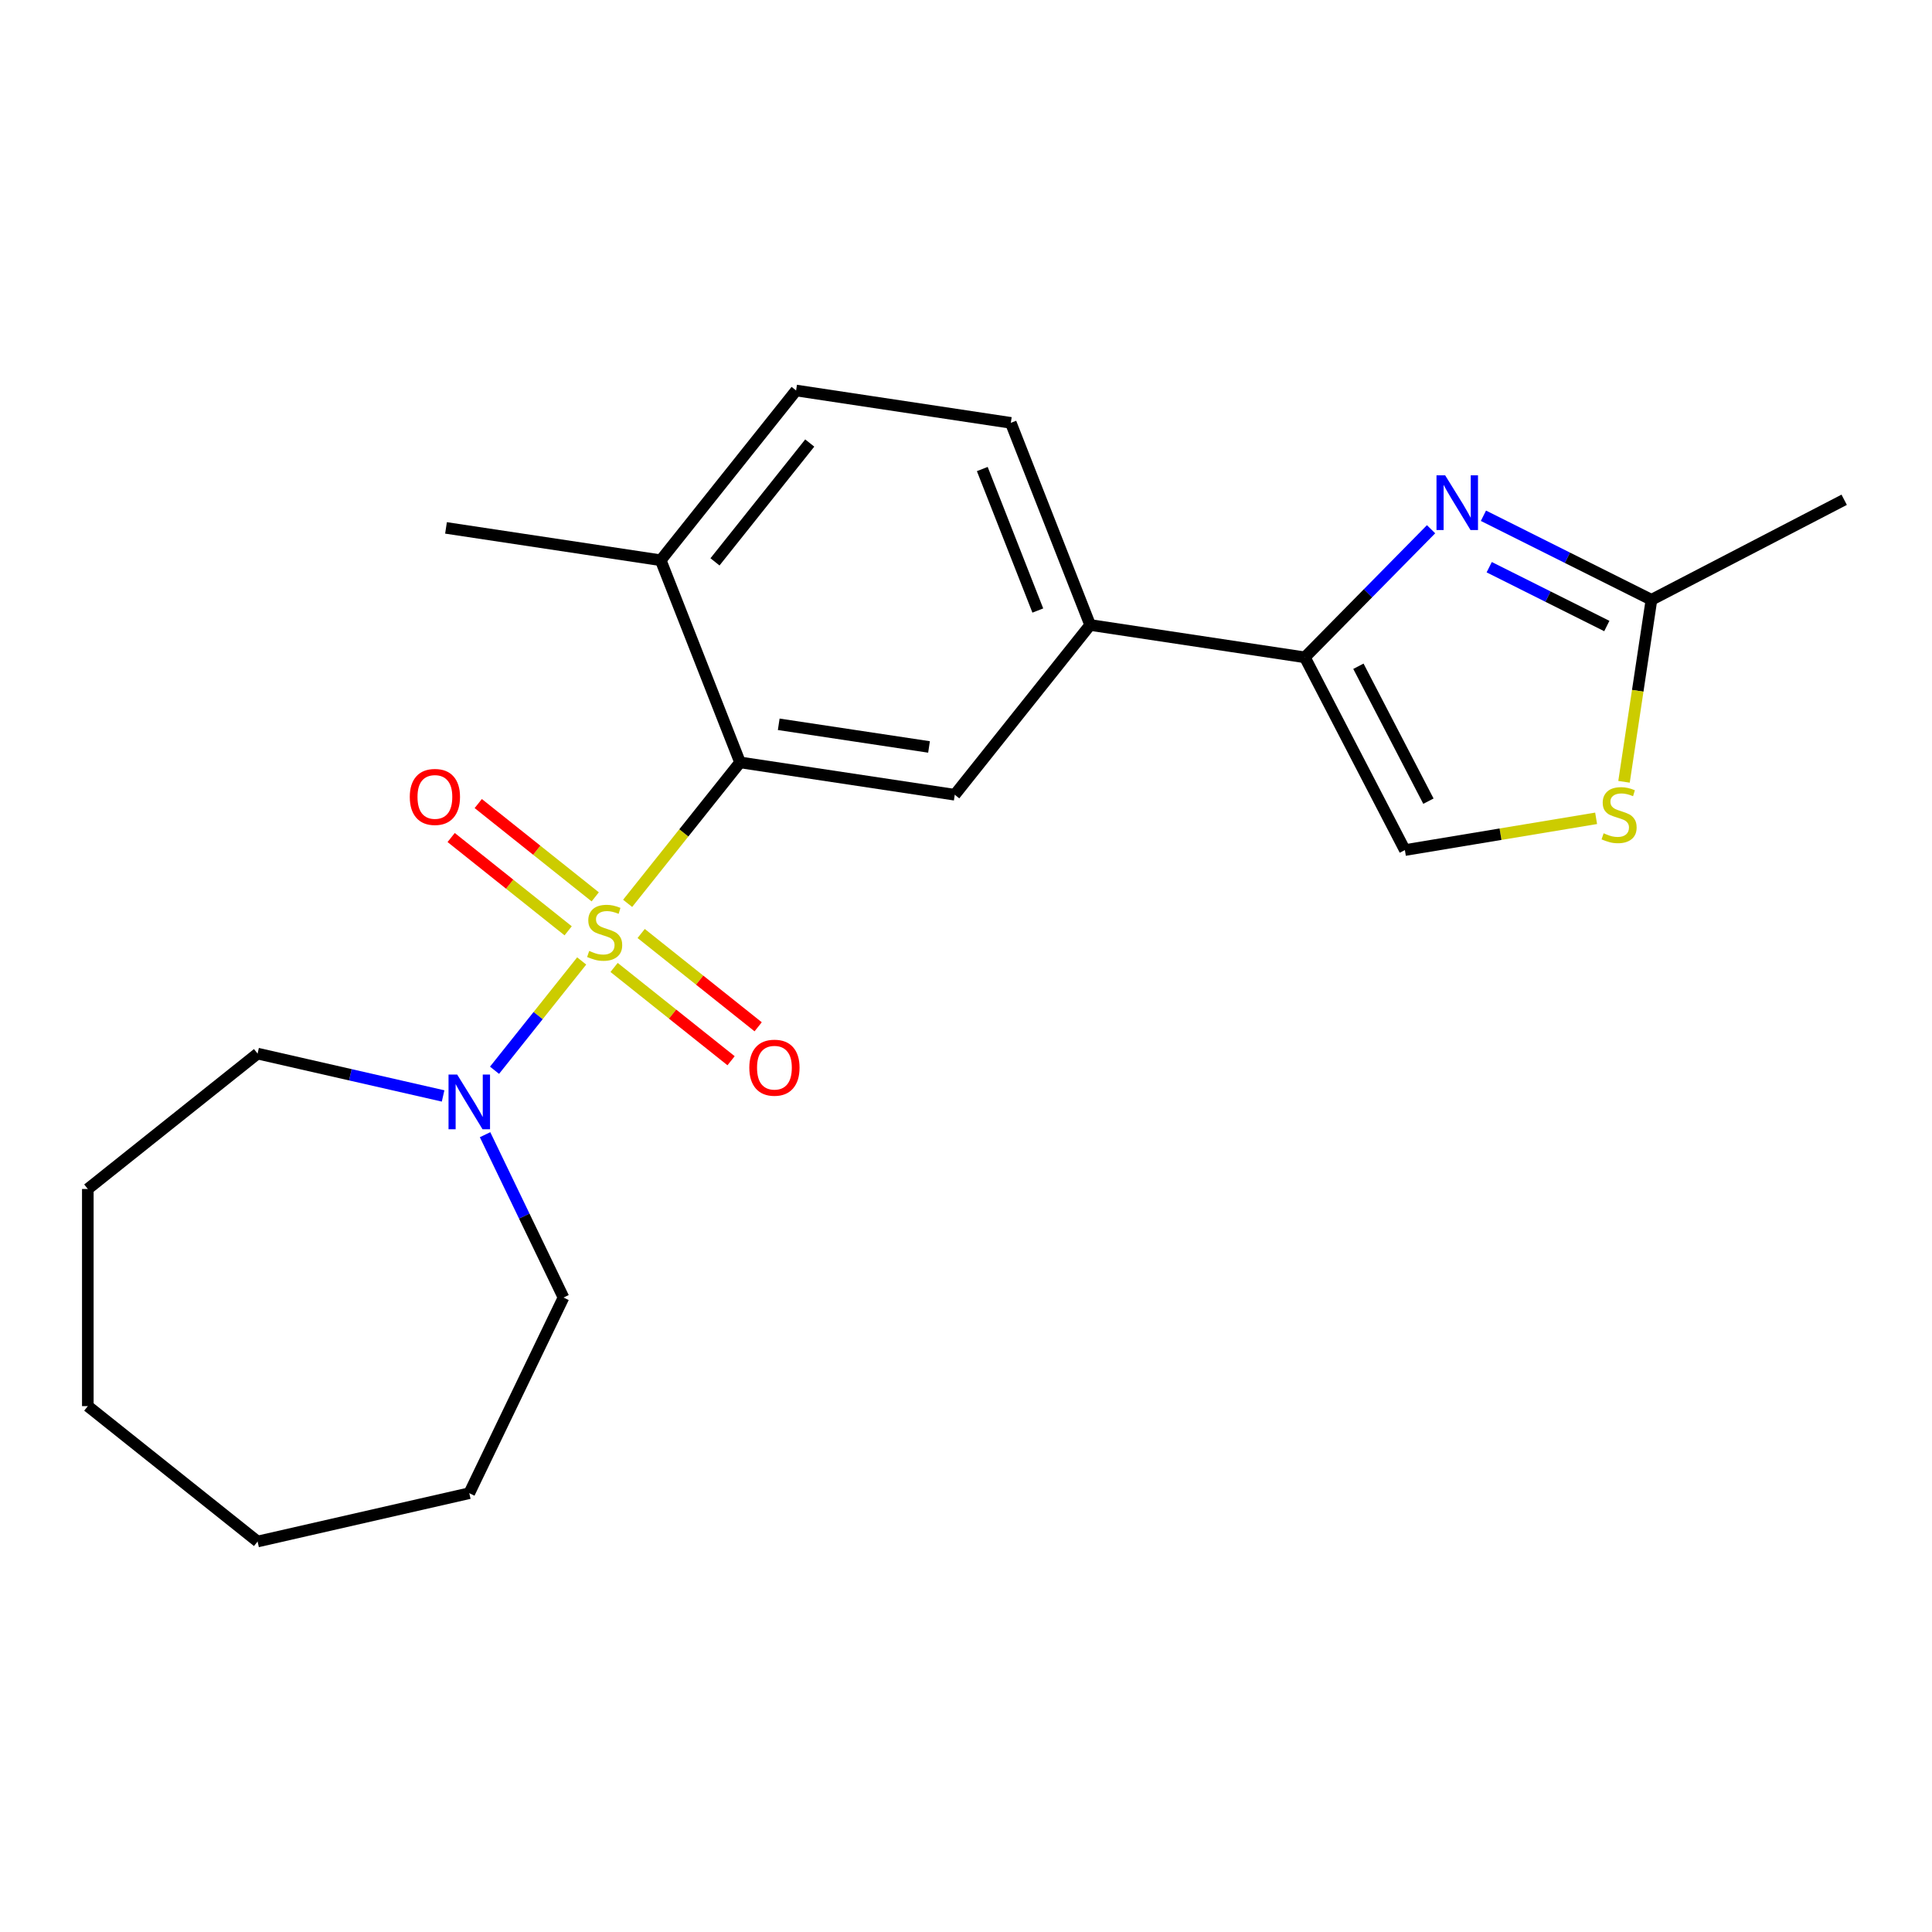<?xml version='1.0' encoding='iso-8859-1'?>
<svg version='1.1' baseProfile='full'
              xmlns='http://www.w3.org/2000/svg'
                      xmlns:rdkit='http://www.rdkit.org/xml'
                      xmlns:xlink='http://www.w3.org/1999/xlink'
                  xml:space='preserve'
width='1000px' height='1000px' viewBox='0 0 1000 1000'>
<!-- END OF HEADER -->
<rect style='opacity:1.0;fill:#FFFFFF;stroke:none' width='1000' height='1000' x='0' y='0'> </rect>
<path class='bond-0' d='M 324.863,467.572 L 353.955,431.091' style='fill:none;fill-rule:evenodd;stroke:#CCCC00;stroke-width:6px;stroke-linecap:butt;stroke-linejoin:miter;stroke-opacity:1' />
<path class='bond-0' d='M 353.955,431.091 L 383.048,394.61' style='fill:none;fill-rule:evenodd;stroke:#000000;stroke-width:6px;stroke-linecap:butt;stroke-linejoin:miter;stroke-opacity:1' />
<path class='bond-3' d='M 301.083,497.39 L 278.527,525.674' style='fill:none;fill-rule:evenodd;stroke:#CCCC00;stroke-width:6px;stroke-linecap:butt;stroke-linejoin:miter;stroke-opacity:1' />
<path class='bond-3' d='M 278.527,525.674 L 255.971,553.959' style='fill:none;fill-rule:evenodd;stroke:#0000FF;stroke-width:6px;stroke-linecap:butt;stroke-linejoin:miter;stroke-opacity:1' />
<path class='bond-9' d='M 308.091,464.212 L 277.815,440.068' style='fill:none;fill-rule:evenodd;stroke:#CCCC00;stroke-width:6px;stroke-linecap:butt;stroke-linejoin:miter;stroke-opacity:1' />
<path class='bond-9' d='M 277.815,440.068 L 247.539,415.924' style='fill:none;fill-rule:evenodd;stroke:#FF0000;stroke-width:6px;stroke-linecap:butt;stroke-linejoin:miter;stroke-opacity:1' />
<path class='bond-9' d='M 294.076,481.786 L 263.8,457.642' style='fill:none;fill-rule:evenodd;stroke:#CCCC00;stroke-width:6px;stroke-linecap:butt;stroke-linejoin:miter;stroke-opacity:1' />
<path class='bond-9' d='M 263.8,457.642 L 233.524,433.498' style='fill:none;fill-rule:evenodd;stroke:#FF0000;stroke-width:6px;stroke-linecap:butt;stroke-linejoin:miter;stroke-opacity:1' />
<path class='bond-10' d='M 317.855,500.75 L 348.131,524.894' style='fill:none;fill-rule:evenodd;stroke:#CCCC00;stroke-width:6px;stroke-linecap:butt;stroke-linejoin:miter;stroke-opacity:1' />
<path class='bond-10' d='M 348.131,524.894 L 378.407,549.038' style='fill:none;fill-rule:evenodd;stroke:#FF0000;stroke-width:6px;stroke-linecap:butt;stroke-linejoin:miter;stroke-opacity:1' />
<path class='bond-10' d='M 331.87,483.176 L 362.146,507.32' style='fill:none;fill-rule:evenodd;stroke:#CCCC00;stroke-width:6px;stroke-linecap:butt;stroke-linejoin:miter;stroke-opacity:1' />
<path class='bond-10' d='M 362.146,507.32 L 392.422,531.464' style='fill:none;fill-rule:evenodd;stroke:#FF0000;stroke-width:6px;stroke-linecap:butt;stroke-linejoin:miter;stroke-opacity:1' />
<path class='bond-4' d='M 383.048,394.61 L 494.183,411.361' style='fill:none;fill-rule:evenodd;stroke:#000000;stroke-width:6px;stroke-linecap:butt;stroke-linejoin:miter;stroke-opacity:1' />
<path class='bond-4' d='M 403.068,374.896 L 480.863,386.621' style='fill:none;fill-rule:evenodd;stroke:#000000;stroke-width:6px;stroke-linecap:butt;stroke-linejoin:miter;stroke-opacity:1' />
<path class='bond-11' d='M 383.048,394.61 L 341.986,289.988' style='fill:none;fill-rule:evenodd;stroke:#000000;stroke-width:6px;stroke-linecap:butt;stroke-linejoin:miter;stroke-opacity:1' />
<path class='bond-1' d='M 740.719,273.931 L 708.056,307.086' style='fill:none;fill-rule:evenodd;stroke:#0000FF;stroke-width:6px;stroke-linecap:butt;stroke-linejoin:miter;stroke-opacity:1' />
<path class='bond-1' d='M 708.056,307.086 L 675.393,340.241' style='fill:none;fill-rule:evenodd;stroke:#000000;stroke-width:6px;stroke-linecap:butt;stroke-linejoin:miter;stroke-opacity:1' />
<path class='bond-5' d='M 767.819,266.954 L 811.304,288.702' style='fill:none;fill-rule:evenodd;stroke:#0000FF;stroke-width:6px;stroke-linecap:butt;stroke-linejoin:miter;stroke-opacity:1' />
<path class='bond-5' d='M 811.304,288.702 L 854.789,310.451' style='fill:none;fill-rule:evenodd;stroke:#000000;stroke-width:6px;stroke-linecap:butt;stroke-linejoin:miter;stroke-opacity:1' />
<path class='bond-5' d='M 770.809,293.582 L 801.249,308.806' style='fill:none;fill-rule:evenodd;stroke:#0000FF;stroke-width:6px;stroke-linecap:butt;stroke-linejoin:miter;stroke-opacity:1' />
<path class='bond-5' d='M 801.249,308.806 L 831.689,324.03' style='fill:none;fill-rule:evenodd;stroke:#000000;stroke-width:6px;stroke-linecap:butt;stroke-linejoin:miter;stroke-opacity:1' />
<path class='bond-2' d='M 675.393,340.241 L 564.258,323.49' style='fill:none;fill-rule:evenodd;stroke:#000000;stroke-width:6px;stroke-linecap:butt;stroke-linejoin:miter;stroke-opacity:1' />
<path class='bond-7' d='M 675.393,340.241 L 727.165,439.998' style='fill:none;fill-rule:evenodd;stroke:#000000;stroke-width:6px;stroke-linecap:butt;stroke-linejoin:miter;stroke-opacity:1' />
<path class='bond-7' d='M 703.11,344.85 L 739.351,414.68' style='fill:none;fill-rule:evenodd;stroke:#000000;stroke-width:6px;stroke-linecap:butt;stroke-linejoin:miter;stroke-opacity:1' />
<path class='bond-14' d='M 251.071,587.321 L 271.367,629.467' style='fill:none;fill-rule:evenodd;stroke:#0000FF;stroke-width:6px;stroke-linecap:butt;stroke-linejoin:miter;stroke-opacity:1' />
<path class='bond-14' d='M 271.367,629.467 L 291.663,671.612' style='fill:none;fill-rule:evenodd;stroke:#000000;stroke-width:6px;stroke-linecap:butt;stroke-linejoin:miter;stroke-opacity:1' />
<path class='bond-15' d='M 229.349,567.259 L 181.337,556.301' style='fill:none;fill-rule:evenodd;stroke:#0000FF;stroke-width:6px;stroke-linecap:butt;stroke-linejoin:miter;stroke-opacity:1' />
<path class='bond-15' d='M 181.337,556.301 L 133.325,545.342' style='fill:none;fill-rule:evenodd;stroke:#000000;stroke-width:6px;stroke-linecap:butt;stroke-linejoin:miter;stroke-opacity:1' />
<path class='bond-8' d='M 494.183,411.361 L 564.258,323.49' style='fill:none;fill-rule:evenodd;stroke:#000000;stroke-width:6px;stroke-linecap:butt;stroke-linejoin:miter;stroke-opacity:1' />
<path class='bond-16' d='M 854.789,310.451 L 954.545,258.679' style='fill:none;fill-rule:evenodd;stroke:#000000;stroke-width:6px;stroke-linecap:butt;stroke-linejoin:miter;stroke-opacity:1' />
<path class='bond-24' d='M 854.789,310.451 L 847.689,357.554' style='fill:none;fill-rule:evenodd;stroke:#000000;stroke-width:6px;stroke-linecap:butt;stroke-linejoin:miter;stroke-opacity:1' />
<path class='bond-24' d='M 847.689,357.554 L 840.59,404.657' style='fill:none;fill-rule:evenodd;stroke:#CCCC00;stroke-width:6px;stroke-linecap:butt;stroke-linejoin:miter;stroke-opacity:1' />
<path class='bond-6' d='M 826.148,423.561 L 776.657,431.779' style='fill:none;fill-rule:evenodd;stroke:#CCCC00;stroke-width:6px;stroke-linecap:butt;stroke-linejoin:miter;stroke-opacity:1' />
<path class='bond-6' d='M 776.657,431.779 L 727.165,439.998' style='fill:none;fill-rule:evenodd;stroke:#000000;stroke-width:6px;stroke-linecap:butt;stroke-linejoin:miter;stroke-opacity:1' />
<path class='bond-23' d='M 564.258,323.49 L 523.197,218.869' style='fill:none;fill-rule:evenodd;stroke:#000000;stroke-width:6px;stroke-linecap:butt;stroke-linejoin:miter;stroke-opacity:1' />
<path class='bond-23' d='M 537.174,316.009 L 508.431,242.774' style='fill:none;fill-rule:evenodd;stroke:#000000;stroke-width:6px;stroke-linecap:butt;stroke-linejoin:miter;stroke-opacity:1' />
<path class='bond-13' d='M 341.986,289.988 L 412.061,202.118' style='fill:none;fill-rule:evenodd;stroke:#000000;stroke-width:6px;stroke-linecap:butt;stroke-linejoin:miter;stroke-opacity:1' />
<path class='bond-13' d='M 370.072,290.823 L 419.124,229.313' style='fill:none;fill-rule:evenodd;stroke:#000000;stroke-width:6px;stroke-linecap:butt;stroke-linejoin:miter;stroke-opacity:1' />
<path class='bond-17' d='M 341.986,289.988 L 230.851,273.237' style='fill:none;fill-rule:evenodd;stroke:#000000;stroke-width:6px;stroke-linecap:butt;stroke-linejoin:miter;stroke-opacity:1' />
<path class='bond-12' d='M 523.197,218.869 L 412.061,202.118' style='fill:none;fill-rule:evenodd;stroke:#000000;stroke-width:6px;stroke-linecap:butt;stroke-linejoin:miter;stroke-opacity:1' />
<path class='bond-18' d='M 291.663,671.612 L 242.898,772.873' style='fill:none;fill-rule:evenodd;stroke:#000000;stroke-width:6px;stroke-linecap:butt;stroke-linejoin:miter;stroke-opacity:1' />
<path class='bond-19' d='M 133.325,545.342 L 45.455,615.417' style='fill:none;fill-rule:evenodd;stroke:#000000;stroke-width:6px;stroke-linecap:butt;stroke-linejoin:miter;stroke-opacity:1' />
<path class='bond-20' d='M 242.898,772.873 L 133.325,797.882' style='fill:none;fill-rule:evenodd;stroke:#000000;stroke-width:6px;stroke-linecap:butt;stroke-linejoin:miter;stroke-opacity:1' />
<path class='bond-21' d='M 45.455,615.417 L 45.455,727.808' style='fill:none;fill-rule:evenodd;stroke:#000000;stroke-width:6px;stroke-linecap:butt;stroke-linejoin:miter;stroke-opacity:1' />
<path class='bond-22' d='M 133.325,797.882 L 45.455,727.808' style='fill:none;fill-rule:evenodd;stroke:#000000;stroke-width:6px;stroke-linecap:butt;stroke-linejoin:miter;stroke-opacity:1' />
<path  class='atom-0' d='M 304.973 492.201
Q 305.293 492.321, 306.613 492.881
Q 307.933 493.441, 309.373 493.801
Q 310.853 494.121, 312.293 494.121
Q 314.973 494.121, 316.533 492.841
Q 318.093 491.521, 318.093 489.241
Q 318.093 487.681, 317.293 486.721
Q 316.533 485.761, 315.333 485.241
Q 314.133 484.721, 312.133 484.121
Q 309.613 483.361, 308.093 482.641
Q 306.613 481.921, 305.533 480.401
Q 304.493 478.881, 304.493 476.321
Q 304.493 472.761, 306.893 470.561
Q 309.333 468.361, 314.133 468.361
Q 317.413 468.361, 321.133 469.921
L 320.213 473.001
Q 316.813 471.601, 314.253 471.601
Q 311.493 471.601, 309.973 472.761
Q 308.453 473.881, 308.493 475.841
Q 308.493 477.361, 309.253 478.281
Q 310.053 479.201, 311.173 479.721
Q 312.333 480.241, 314.253 480.841
Q 316.813 481.641, 318.333 482.441
Q 319.853 483.241, 320.933 484.881
Q 322.053 486.481, 322.053 489.241
Q 322.053 493.161, 319.413 495.281
Q 316.813 497.361, 312.453 497.361
Q 309.933 497.361, 308.013 496.801
Q 306.133 496.281, 303.893 495.361
L 304.973 492.201
' fill='#CCCC00'/>
<path  class='atom-2' d='M 748.009 246.017
L 757.289 261.017
Q 758.209 262.497, 759.689 265.177
Q 761.169 267.857, 761.249 268.017
L 761.249 246.017
L 765.009 246.017
L 765.009 274.337
L 761.129 274.337
L 751.169 257.937
Q 750.009 256.017, 748.769 253.817
Q 747.569 251.617, 747.209 250.937
L 747.209 274.337
L 743.529 274.337
L 743.529 246.017
L 748.009 246.017
' fill='#0000FF'/>
<path  class='atom-4' d='M 236.638 556.192
L 245.918 571.192
Q 246.838 572.672, 248.318 575.352
Q 249.798 578.032, 249.878 578.192
L 249.878 556.192
L 253.638 556.192
L 253.638 584.512
L 249.758 584.512
L 239.798 568.112
Q 238.638 566.192, 237.398 563.992
Q 236.198 561.792, 235.838 561.112
L 235.838 584.512
L 232.158 584.512
L 232.158 556.192
L 236.638 556.192
' fill='#0000FF'/>
<path  class='atom-7' d='M 830.038 431.306
Q 830.358 431.426, 831.678 431.986
Q 832.998 432.546, 834.438 432.906
Q 835.918 433.226, 837.358 433.226
Q 840.038 433.226, 841.598 431.946
Q 843.158 430.626, 843.158 428.346
Q 843.158 426.786, 842.358 425.826
Q 841.598 424.866, 840.398 424.346
Q 839.198 423.826, 837.198 423.226
Q 834.678 422.466, 833.158 421.746
Q 831.678 421.026, 830.598 419.506
Q 829.558 417.986, 829.558 415.426
Q 829.558 411.866, 831.958 409.666
Q 834.398 407.466, 839.198 407.466
Q 842.478 407.466, 846.198 409.026
L 845.278 412.106
Q 841.878 410.706, 839.318 410.706
Q 836.558 410.706, 835.038 411.866
Q 833.518 412.986, 833.558 414.946
Q 833.558 416.466, 834.318 417.386
Q 835.118 418.306, 836.238 418.826
Q 837.398 419.346, 839.318 419.946
Q 841.878 420.746, 843.398 421.546
Q 844.918 422.346, 845.998 423.986
Q 847.118 425.586, 847.118 428.346
Q 847.118 432.266, 844.478 434.386
Q 841.878 436.466, 837.518 436.466
Q 834.998 436.466, 833.078 435.906
Q 831.198 435.386, 828.958 434.466
L 830.038 431.306
' fill='#CCCC00'/>
<path  class='atom-10' d='M 212.102 412.486
Q 212.102 405.686, 215.462 401.886
Q 218.822 398.086, 225.102 398.086
Q 231.382 398.086, 234.742 401.886
Q 238.102 405.686, 238.102 412.486
Q 238.102 419.366, 234.702 423.286
Q 231.302 427.166, 225.102 427.166
Q 218.862 427.166, 215.462 423.286
Q 212.102 419.406, 212.102 412.486
M 225.102 423.966
Q 229.422 423.966, 231.742 421.086
Q 234.102 418.166, 234.102 412.486
Q 234.102 406.926, 231.742 404.126
Q 229.422 401.286, 225.102 401.286
Q 220.782 401.286, 218.422 404.086
Q 216.102 406.886, 216.102 412.486
Q 216.102 418.206, 218.422 421.086
Q 220.782 423.966, 225.102 423.966
' fill='#FF0000'/>
<path  class='atom-11' d='M 387.844 552.635
Q 387.844 545.835, 391.204 542.035
Q 394.564 538.235, 400.844 538.235
Q 407.124 538.235, 410.484 542.035
Q 413.844 545.835, 413.844 552.635
Q 413.844 559.515, 410.444 563.435
Q 407.044 567.315, 400.844 567.315
Q 394.604 567.315, 391.204 563.435
Q 387.844 559.555, 387.844 552.635
M 400.844 564.115
Q 405.164 564.115, 407.484 561.235
Q 409.844 558.315, 409.844 552.635
Q 409.844 547.075, 407.484 544.275
Q 405.164 541.435, 400.844 541.435
Q 396.524 541.435, 394.164 544.235
Q 391.844 547.035, 391.844 552.635
Q 391.844 558.355, 394.164 561.235
Q 396.524 564.115, 400.844 564.115
' fill='#FF0000'/>
</svg>
